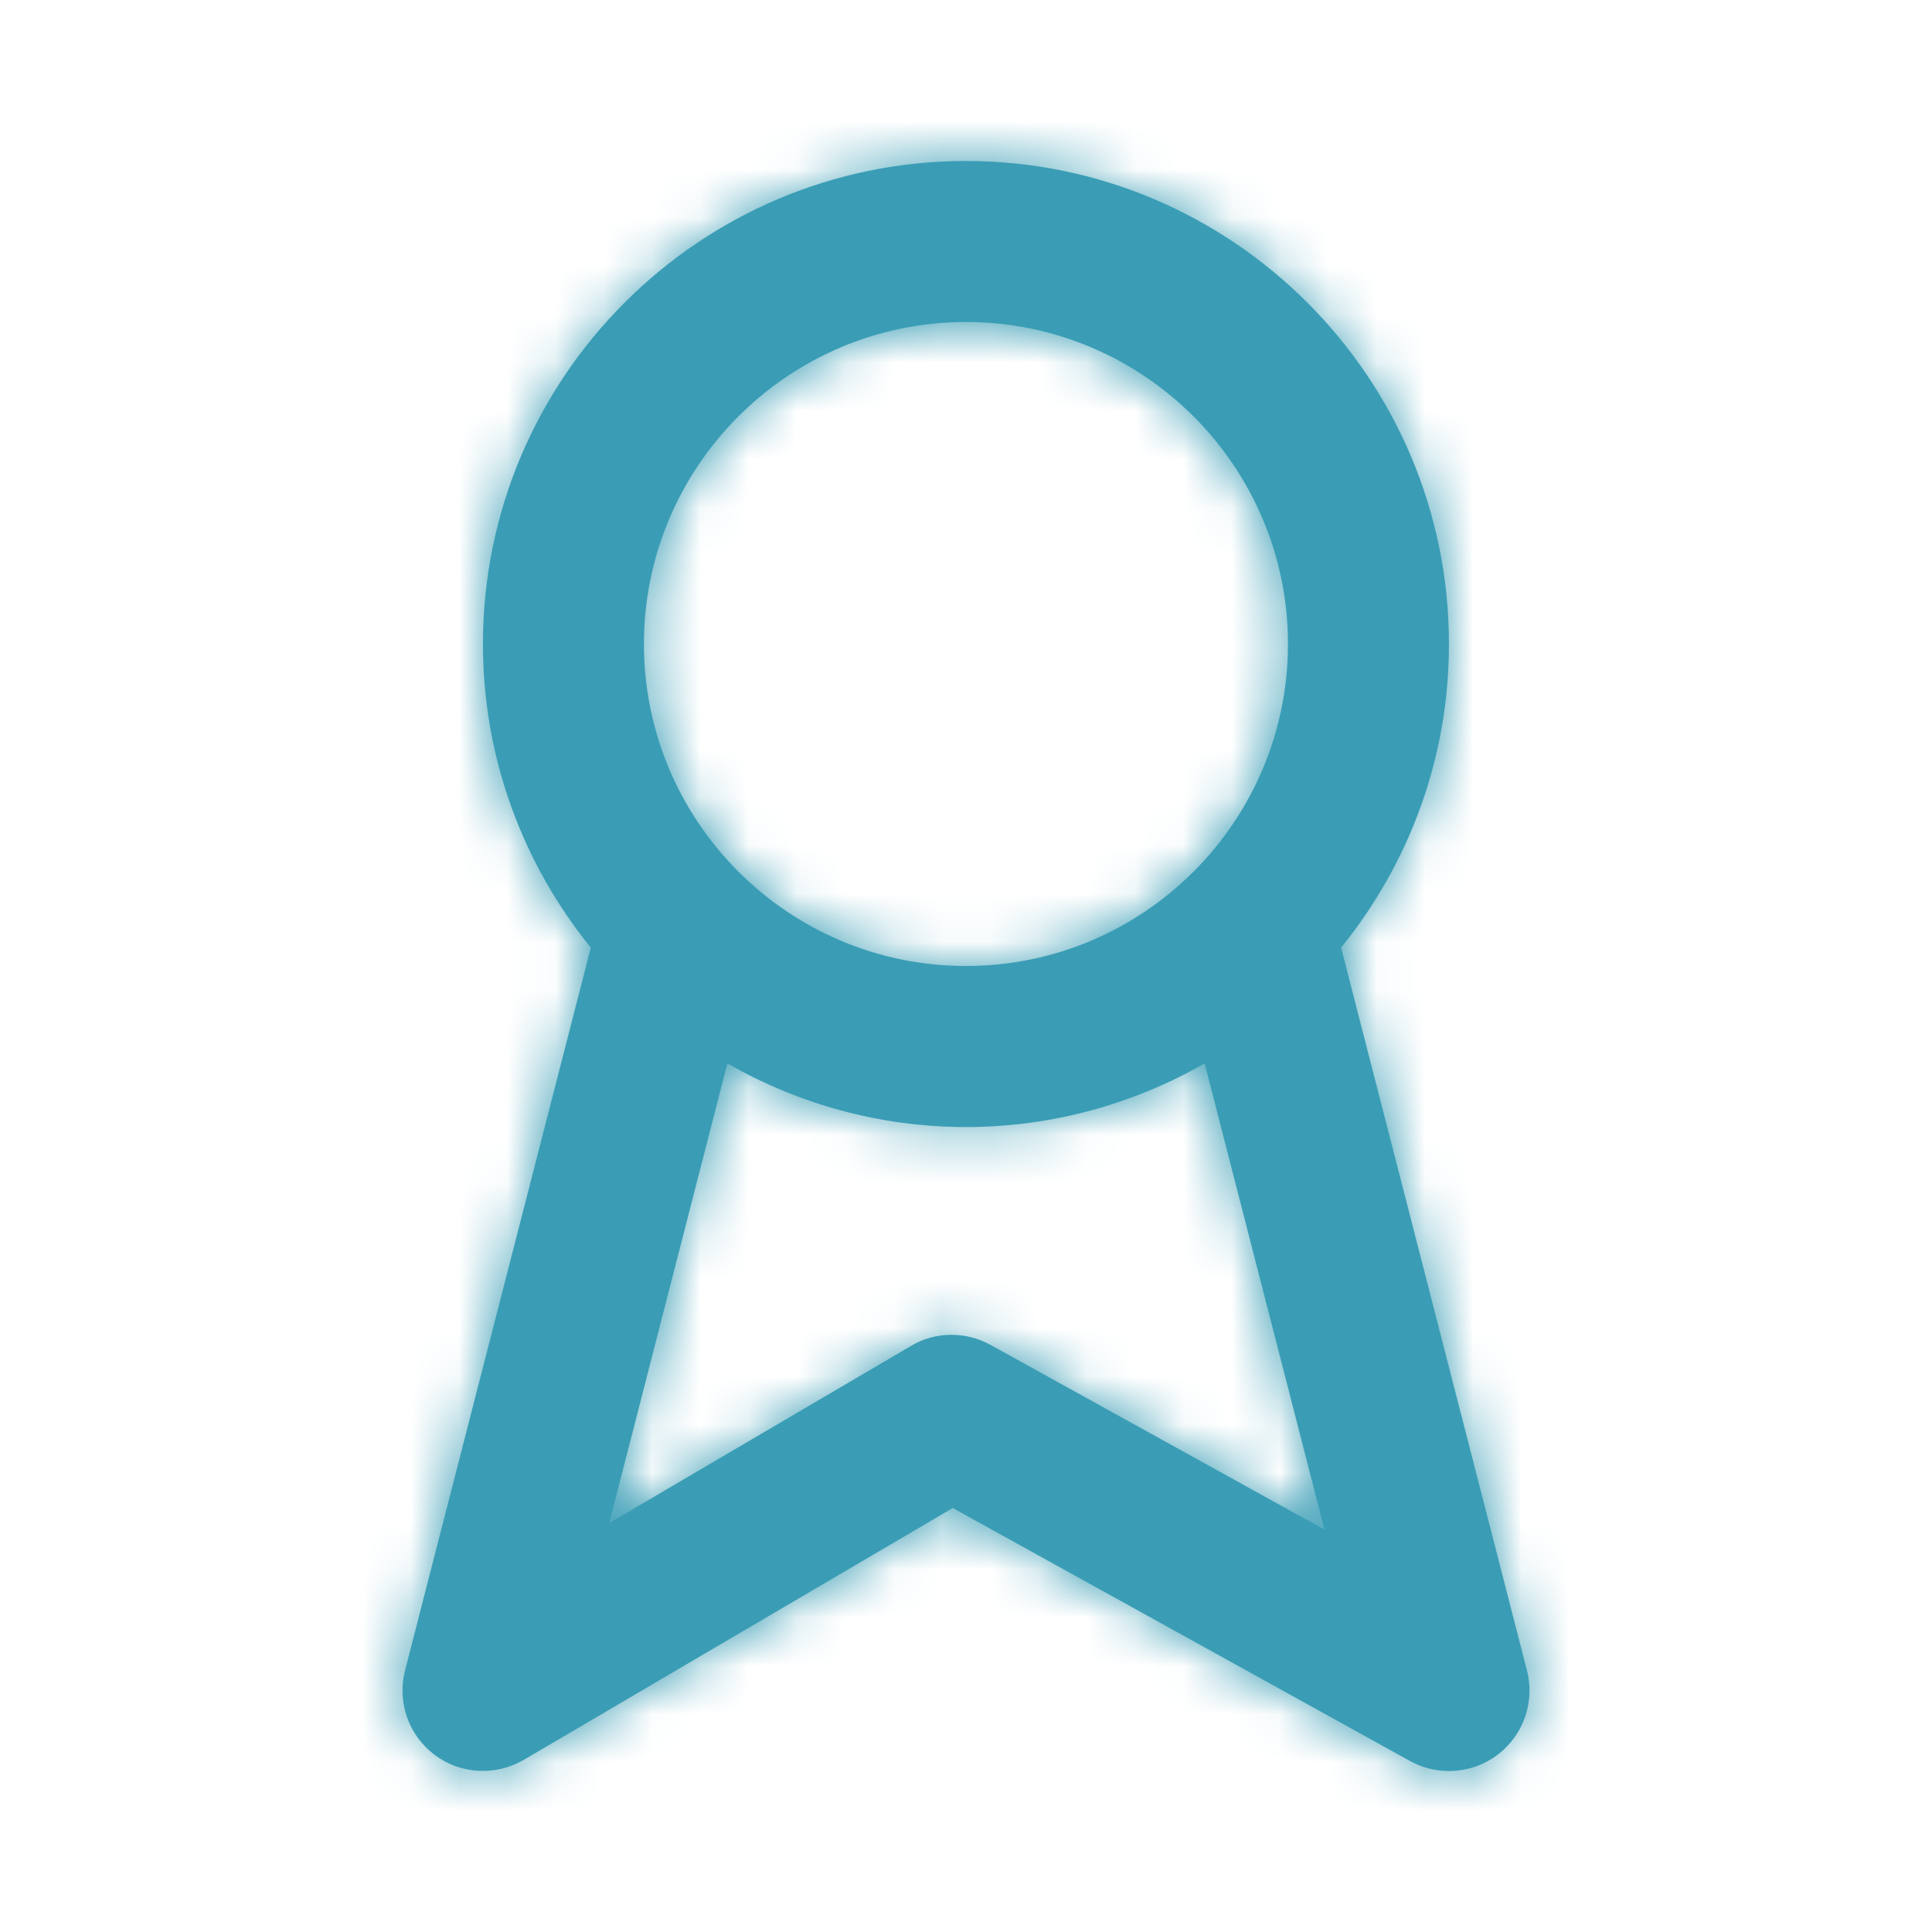 <svg width="40" height="40" viewBox="0 0 40 40" fill="none" xmlns="http://www.w3.org/2000/svg">
<g id="Icon/Outline/award">
<path id="Mask" fill-rule="evenodd" clip-rule="evenodd" d="M20.509 27.845C19.991 27.56 19.364 27.565 18.859 27.867L12.613 31.534L15.059 22.017C16.517 22.85 18.203 23.334 19.999 23.334C21.796 23.334 23.481 22.85 24.941 22.017L27.422 31.67L20.509 27.845ZM19.999 6.667C23.676 6.667 26.666 9.657 26.666 13.334C26.666 17.01 23.676 20 19.999 20C16.323 20 13.332 17.01 13.332 13.334C13.332 9.657 16.323 6.667 19.999 6.667ZM31.614 34.585L27.766 19.62C29.159 17.9 29.999 15.715 29.999 13.334C29.999 7.819 25.514 3.333 19.999 3.333C14.486 3.333 9.999 7.819 9.999 13.334C9.999 15.715 10.839 17.9 12.232 19.62L8.386 34.585C8.218 35.239 8.459 35.927 8.998 36.332C9.534 36.737 10.264 36.773 10.842 36.437L19.726 31.222L29.192 36.459C29.444 36.599 29.723 36.667 29.999 36.667C30.361 36.667 30.721 36.55 31.021 36.319C31.546 35.912 31.781 35.23 31.614 34.585Z" fill="#3A9DB5"/>
<mask id="mask0_1152_5758" style="mask-type:alpha" maskUnits="userSpaceOnUse" x="8" y="3" width="24" height="34">
<path id="Mask_2" fill-rule="evenodd" clip-rule="evenodd" d="M20.509 27.845C19.991 27.56 19.364 27.565 18.859 27.867L12.613 31.534L15.059 22.017C16.517 22.85 18.203 23.334 19.999 23.334C21.796 23.334 23.481 22.85 24.941 22.017L27.422 31.67L20.509 27.845ZM19.999 6.667C23.676 6.667 26.666 9.657 26.666 13.334C26.666 17.01 23.676 20 19.999 20C16.323 20 13.332 17.01 13.332 13.334C13.332 9.657 16.323 6.667 19.999 6.667ZM31.614 34.585L27.766 19.62C29.159 17.9 29.999 15.715 29.999 13.334C29.999 7.819 25.514 3.333 19.999 3.333C14.486 3.333 9.999 7.819 9.999 13.334C9.999 15.715 10.839 17.9 12.232 19.62L8.386 34.585C8.218 35.239 8.459 35.927 8.998 36.332C9.534 36.737 10.264 36.773 10.842 36.437L19.726 31.222L29.192 36.459C29.444 36.599 29.723 36.667 29.999 36.667C30.361 36.667 30.721 36.55 31.021 36.319C31.546 35.912 31.781 35.23 31.614 34.585Z" fill="white"/>
</mask>
<g mask="url(#mask0_1152_5758)">
<g id="&#240;&#159;&#142;&#168; Color">
<rect id="Base" width="40" height="40" fill="#3A9DB5"/>
</g>
</g>
</g>
</svg>
